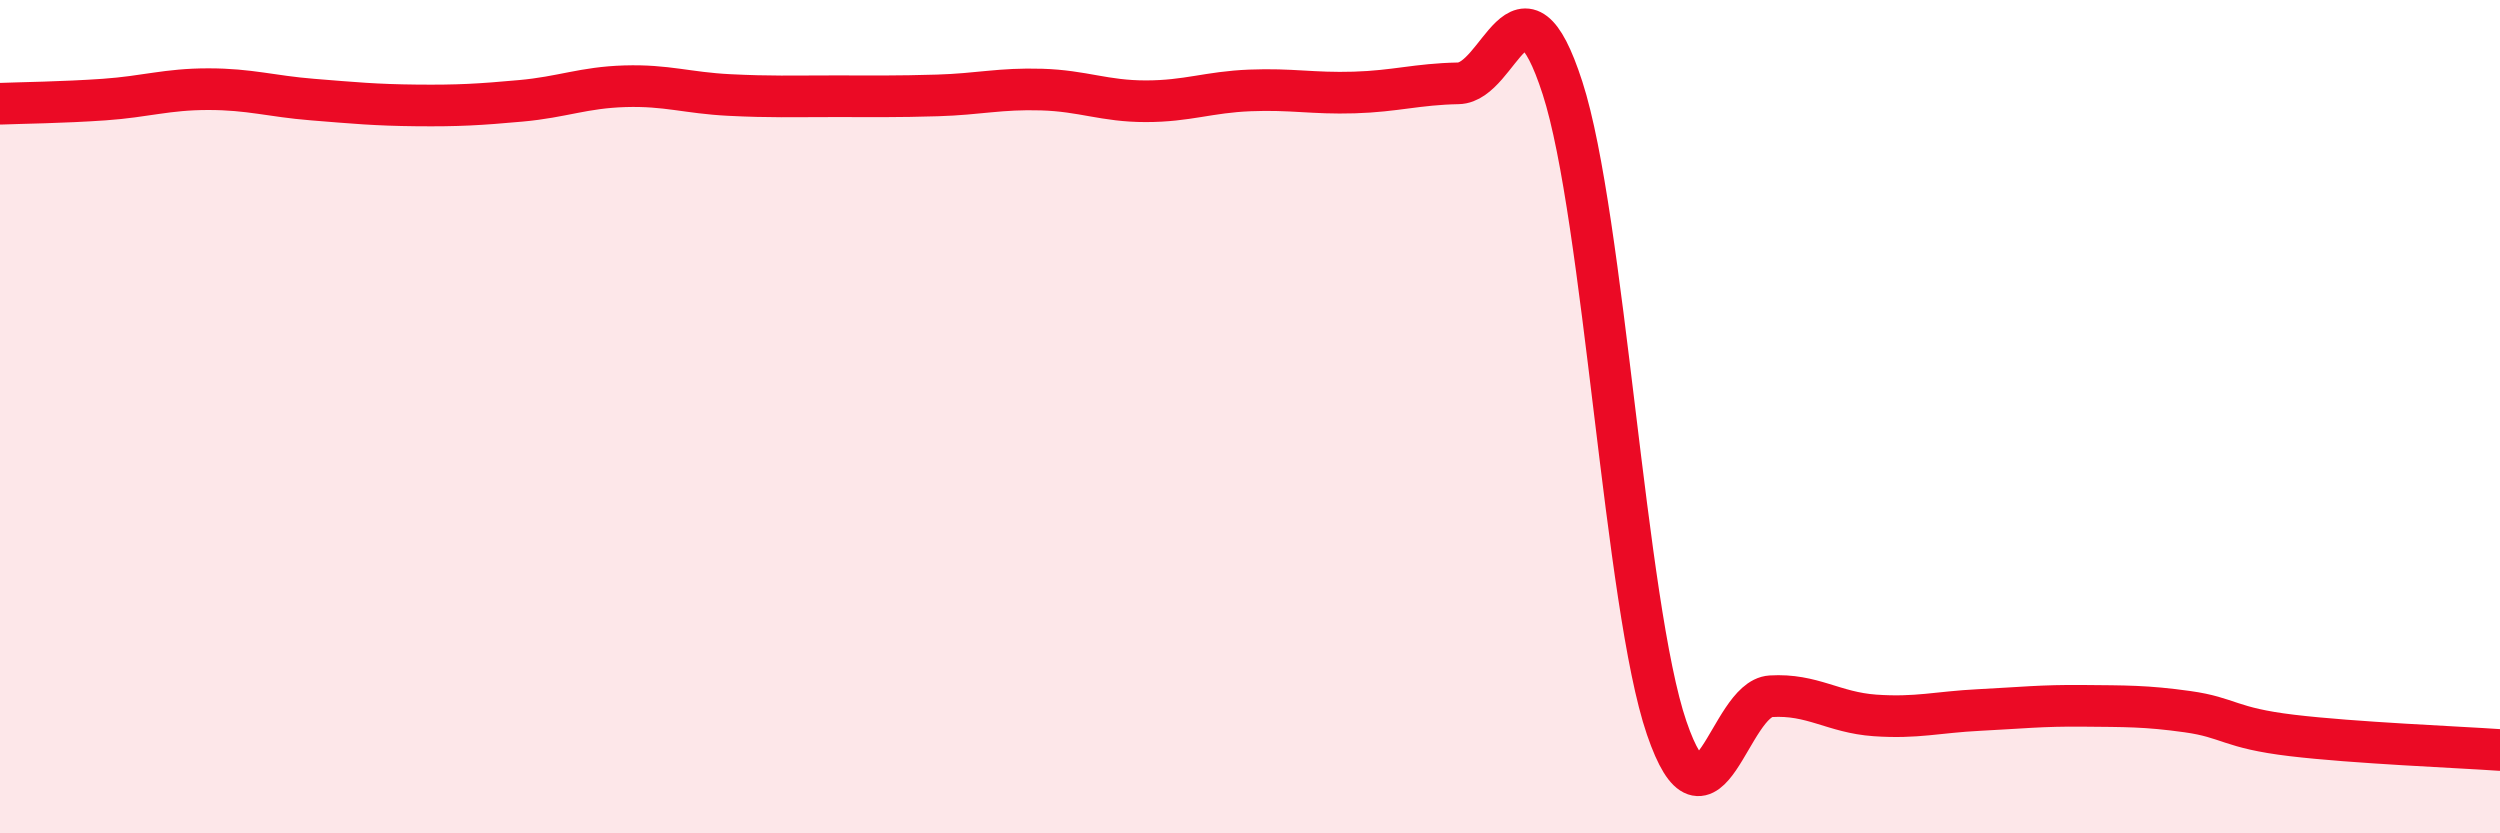 
    <svg width="60" height="20" viewBox="0 0 60 20" xmlns="http://www.w3.org/2000/svg">
      <path
        d="M 0,2.49 C 0.5,2.47 1.5,2.46 2.5,2.39 C 3.5,2.32 4,2.14 5,2.14 C 6,2.14 6.5,2.31 7.5,2.39 C 8.5,2.47 9,2.52 10,2.53 C 11,2.54 11.5,2.51 12.5,2.42 C 13.5,2.33 14,2.1 15,2.07 C 16,2.04 16.5,2.23 17.5,2.28 C 18.5,2.33 19,2.31 20,2.31 C 21,2.31 21.5,2.32 22.5,2.29 C 23.5,2.26 24,2.12 25,2.15 C 26,2.18 26.5,2.43 27.5,2.43 C 28.5,2.43 29,2.21 30,2.17 C 31,2.13 31.5,2.25 32.5,2.22 C 33.5,2.19 34,2.02 35,2 C 36,1.98 36.5,-0.98 37.5,2.11 C 38.5,5.2 39,14.55 40,17.47 C 41,20.39 41.5,16.77 42.5,16.71 C 43.5,16.65 44,17.1 45,17.17 C 46,17.24 46.5,17.09 47.5,17.04 C 48.5,16.99 49,16.93 50,16.94 C 51,16.95 51.5,16.94 52.5,17.08 C 53.5,17.22 53.5,17.47 55,17.65 C 56.5,17.83 59,17.93 60,18L60 20L0 20Z"
        fill="#EB0A25"
        opacity="0.1"
        stroke-linecap="round"
        stroke-linejoin="round"
      />
      <path
        d="M 0,2.49 C 0.5,2.47 1.5,2.46 2.5,2.39 C 3.5,2.32 4,2.14 5,2.14 C 6,2.14 6.5,2.31 7.5,2.39 C 8.5,2.47 9,2.52 10,2.53 C 11,2.54 11.5,2.51 12.5,2.42 C 13.5,2.33 14,2.1 15,2.07 C 16,2.04 16.5,2.23 17.5,2.28 C 18.5,2.33 19,2.31 20,2.31 C 21,2.31 21.5,2.32 22.5,2.29 C 23.5,2.26 24,2.12 25,2.15 C 26,2.18 26.5,2.43 27.5,2.43 C 28.5,2.43 29,2.21 30,2.17 C 31,2.13 31.5,2.25 32.5,2.22 C 33.5,2.19 34,2.02 35,2 C 36,1.98 36.5,-0.98 37.5,2.11 C 38.5,5.2 39,14.55 40,17.47 C 41,20.39 41.5,16.77 42.5,16.71 C 43.5,16.65 44,17.1 45,17.17 C 46,17.24 46.5,17.09 47.5,17.04 C 48.5,16.99 49,16.93 50,16.94 C 51,16.95 51.5,16.94 52.5,17.08 C 53.5,17.22 53.5,17.47 55,17.65 C 56.5,17.83 59,17.93 60,18"
        stroke="#EB0A25"
        stroke-width="1"
        fill="none"
        stroke-linecap="round"
        stroke-linejoin="round"
      />
    </svg>
  